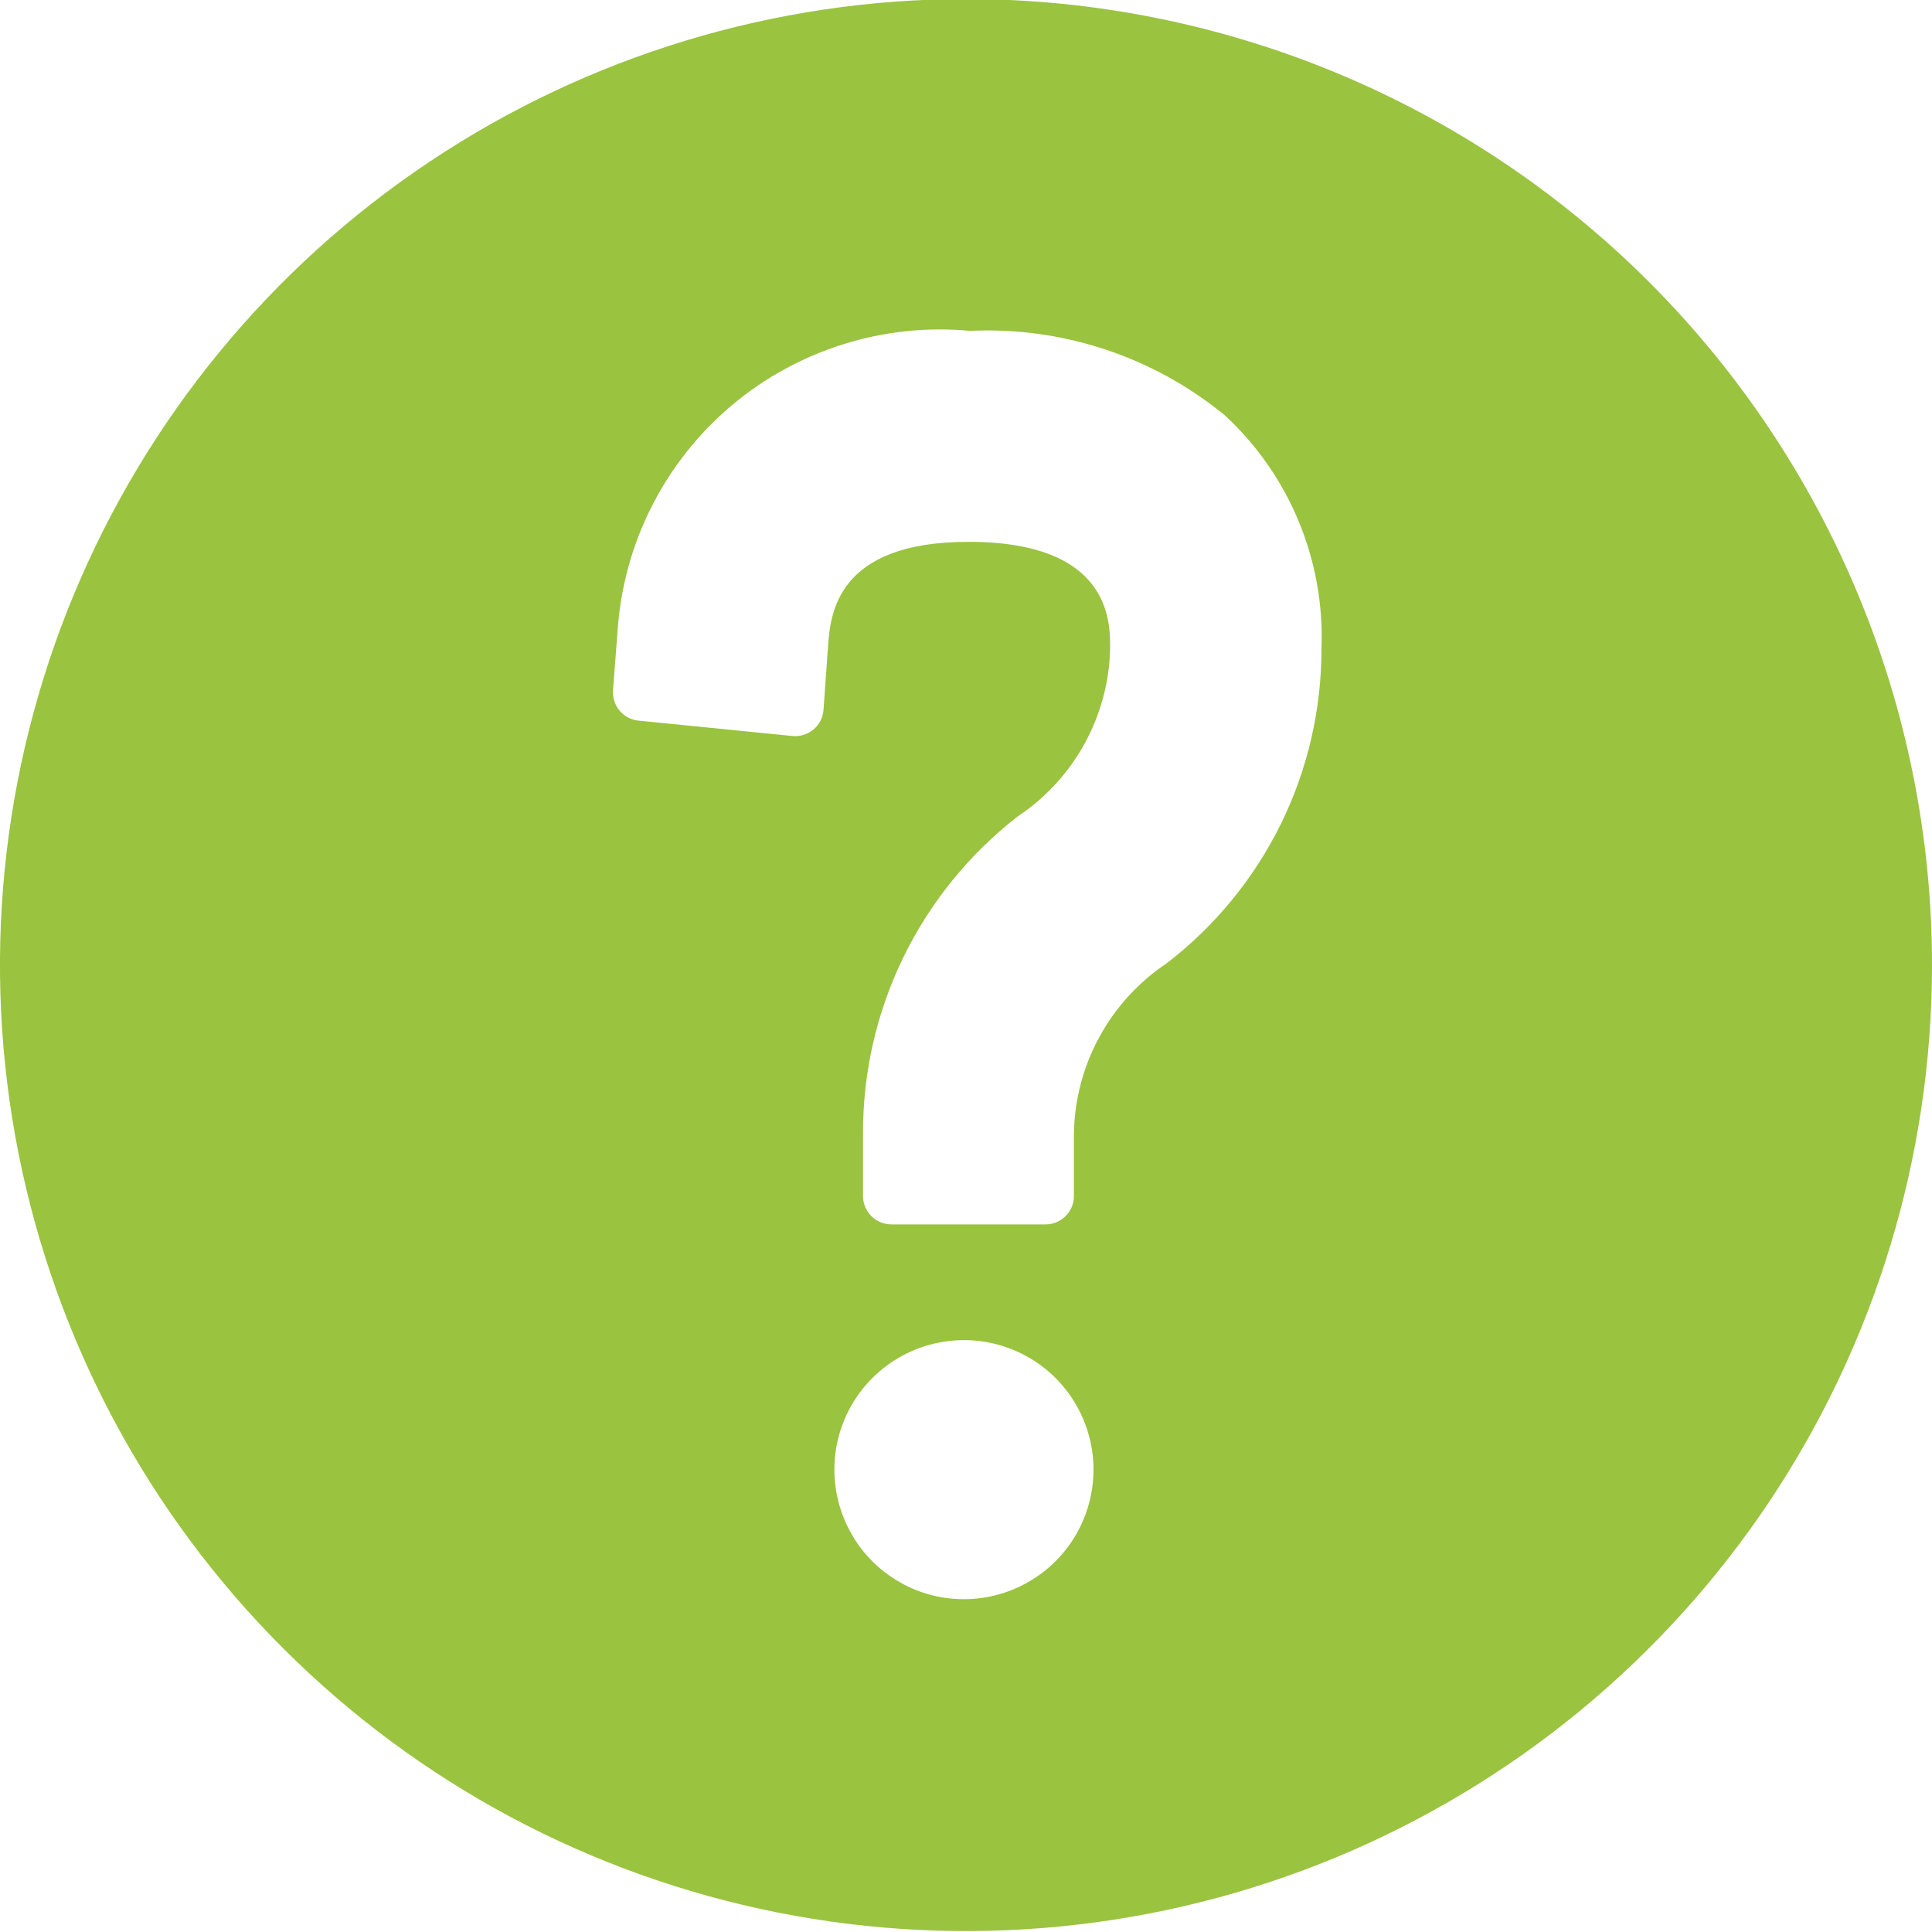 <svg width="20" height="20" viewBox="0 0 20 20" fill="none" xmlns="http://www.w3.org/2000/svg">
<g clip-path="url(#clip0_1316_5248)">
<path d="M10 -0.01C8.022 -0.01 6.089 0.577 4.444 1.676C2.8 2.774 1.518 4.336 0.761 6.163C0.004 7.991 -0.194 10.001 0.192 11.941C0.578 13.881 1.53 15.663 2.929 17.061C4.327 18.46 6.109 19.412 8.049 19.798C9.989 20.184 12 19.986 13.827 19.229C15.654 18.472 17.216 17.19 18.315 15.546C19.413 13.901 20 11.968 20 9.99C20 7.338 18.946 4.795 17.071 2.919C15.196 1.044 12.652 -0.01 10 -0.01ZM9.979 16.555C9.713 16.555 9.454 16.477 9.234 16.329C9.013 16.182 8.841 15.972 8.74 15.727C8.638 15.482 8.612 15.213 8.663 14.952C8.715 14.692 8.843 14.453 9.03 14.266C9.218 14.078 9.457 13.95 9.717 13.899C9.977 13.847 10.247 13.873 10.492 13.975C10.737 14.076 10.947 14.248 11.094 14.469C11.241 14.689 11.32 14.949 11.32 15.214C11.32 15.57 11.178 15.911 10.927 16.162C10.675 16.413 10.334 16.555 9.979 16.555ZM12.08 9.97C11.788 10.165 11.547 10.428 11.38 10.736C11.212 11.044 11.122 11.389 11.117 11.74V12.382C11.117 12.459 11.087 12.534 11.031 12.589C10.976 12.644 10.902 12.675 10.824 12.675H9.227C9.15 12.675 9.075 12.644 9.02 12.589C8.965 12.534 8.934 12.459 8.934 12.382V11.74C8.931 11.106 9.074 10.479 9.352 9.909C9.63 9.339 10.035 8.84 10.536 8.451C10.825 8.259 11.063 7.999 11.23 7.694C11.396 7.389 11.487 7.049 11.492 6.701C11.492 6.431 11.492 5.609 10.026 5.609C8.651 5.609 8.596 6.366 8.572 6.69L8.525 7.348C8.522 7.387 8.512 7.425 8.494 7.46C8.476 7.495 8.451 7.526 8.421 7.552C8.391 7.577 8.356 7.596 8.319 7.607C8.281 7.619 8.242 7.623 8.203 7.619L6.61 7.46C6.534 7.453 6.463 7.415 6.414 7.357C6.365 7.298 6.34 7.222 6.346 7.145L6.394 6.52C6.425 6.076 6.544 5.642 6.746 5.244C6.947 4.846 7.226 4.493 7.566 4.204C7.905 3.916 8.3 3.699 8.725 3.565C9.15 3.431 9.597 3.383 10.041 3.425C10.999 3.38 11.939 3.692 12.68 4.3C13.011 4.606 13.271 4.98 13.444 5.396C13.616 5.812 13.697 6.26 13.68 6.71C13.681 7.34 13.538 7.962 13.261 8.527C12.983 9.092 12.579 9.586 12.08 9.97Z" fill="#9AC33F"/>
</g>
<defs>
<clipPath id="clip0_1316_5248">
<rect width="20" height="20" fill="white" transform="translate(0 -0.01)"/>
</clipPath>
</defs>
</svg>
